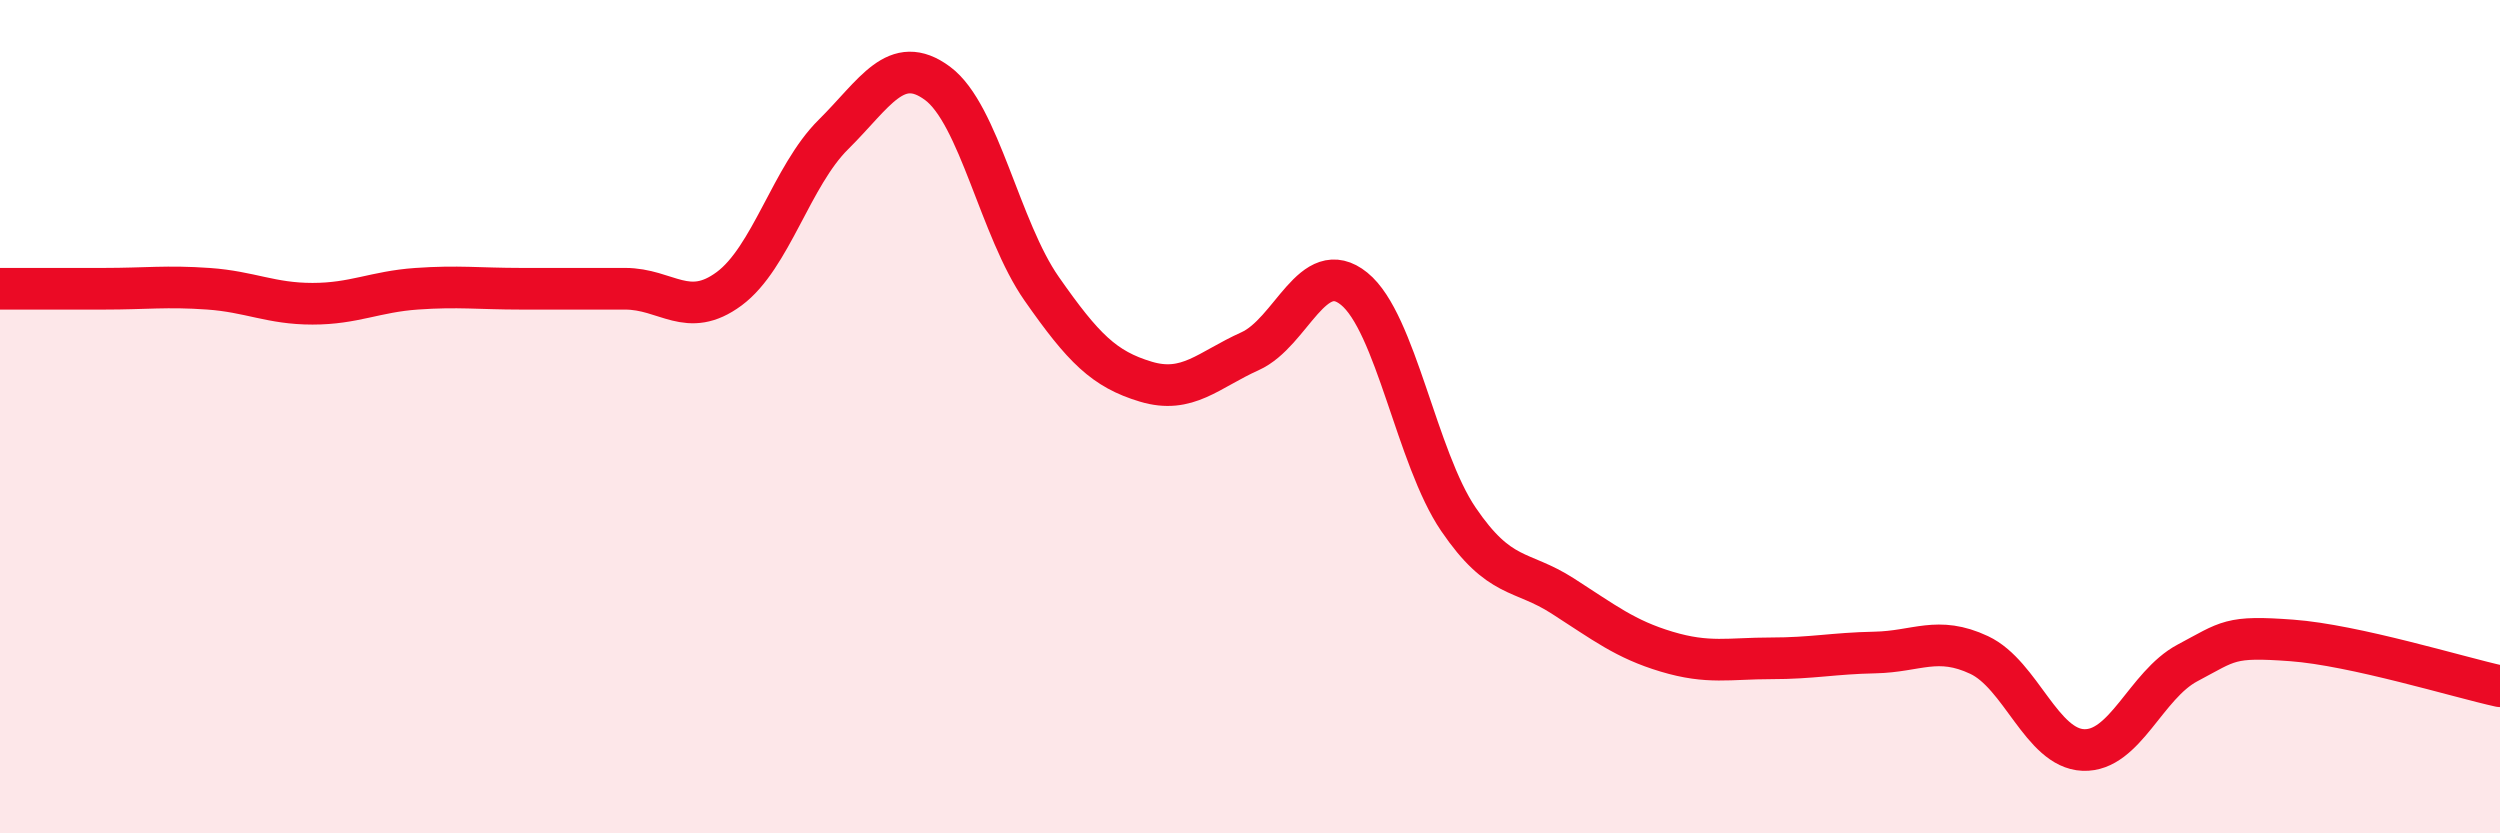 
    <svg width="60" height="20" viewBox="0 0 60 20" xmlns="http://www.w3.org/2000/svg">
      <path
        d="M 0,6.93 C 0.5,6.93 1.5,6.93 2.5,6.93 C 3.5,6.93 4,6.86 5,6.93 C 6,7 6.5,7.29 7.5,7.29 C 8.5,7.29 9,7 10,6.93 C 11,6.86 11.5,6.93 12.5,6.93 C 13.5,6.93 14,6.93 15,6.93 C 16,6.93 16.5,7.67 17.5,6.93 C 18.5,6.19 19,4.22 20,3.23 C 21,2.24 21.5,1.26 22.5,2 C 23.5,2.74 24,5.5 25,6.93 C 26,8.36 26.5,8.86 27.5,9.16 C 28.5,9.46 29,8.88 30,8.43 C 31,7.98 31.5,6.12 32.5,6.93 C 33.5,7.74 34,10.99 35,12.46 C 36,13.93 36.5,13.66 37.5,14.3 C 38.5,14.94 39,15.34 40,15.64 C 41,15.94 41.5,15.8 42.5,15.8 C 43.5,15.8 44,15.68 45,15.66 C 46,15.64 46.5,15.25 47.5,15.72 C 48.5,16.19 49,17.96 50,18 C 51,18.04 51.5,16.44 52.5,15.91 C 53.5,15.38 53.5,15.26 55,15.37 C 56.5,15.48 59,16.25 60,16.47L60 20L0 20Z"
        fill="#EB0A25"
        opacity="0.1"
        stroke-linecap="round"
        stroke-linejoin="round"
      />
      <path
        d="M 0,6.93 C 0.5,6.93 1.5,6.93 2.5,6.93 C 3.5,6.93 4,6.86 5,6.93 C 6,7 6.5,7.29 7.5,7.29 C 8.5,7.29 9,7 10,6.93 C 11,6.86 11.5,6.93 12.5,6.93 C 13.5,6.93 14,6.93 15,6.93 C 16,6.93 16.5,7.67 17.5,6.93 C 18.5,6.19 19,4.22 20,3.23 C 21,2.24 21.5,1.26 22.5,2 C 23.5,2.74 24,5.5 25,6.93 C 26,8.36 26.5,8.86 27.5,9.16 C 28.5,9.46 29,8.88 30,8.43 C 31,7.98 31.5,6.12 32.5,6.93 C 33.5,7.74 34,10.99 35,12.46 C 36,13.93 36.5,13.66 37.5,14.3 C 38.5,14.94 39,15.34 40,15.64 C 41,15.94 41.5,15.8 42.5,15.8 C 43.5,15.8 44,15.68 45,15.66 C 46,15.64 46.5,15.25 47.5,15.72 C 48.5,16.19 49,17.96 50,18 C 51,18.04 51.5,16.44 52.5,15.91 C 53.5,15.38 53.5,15.26 55,15.37 C 56.5,15.48 59,16.25 60,16.47"
        stroke="#EB0A25"
        stroke-width="1"
        fill="none"
        stroke-linecap="round"
        stroke-linejoin="round"
      />
    </svg>
  